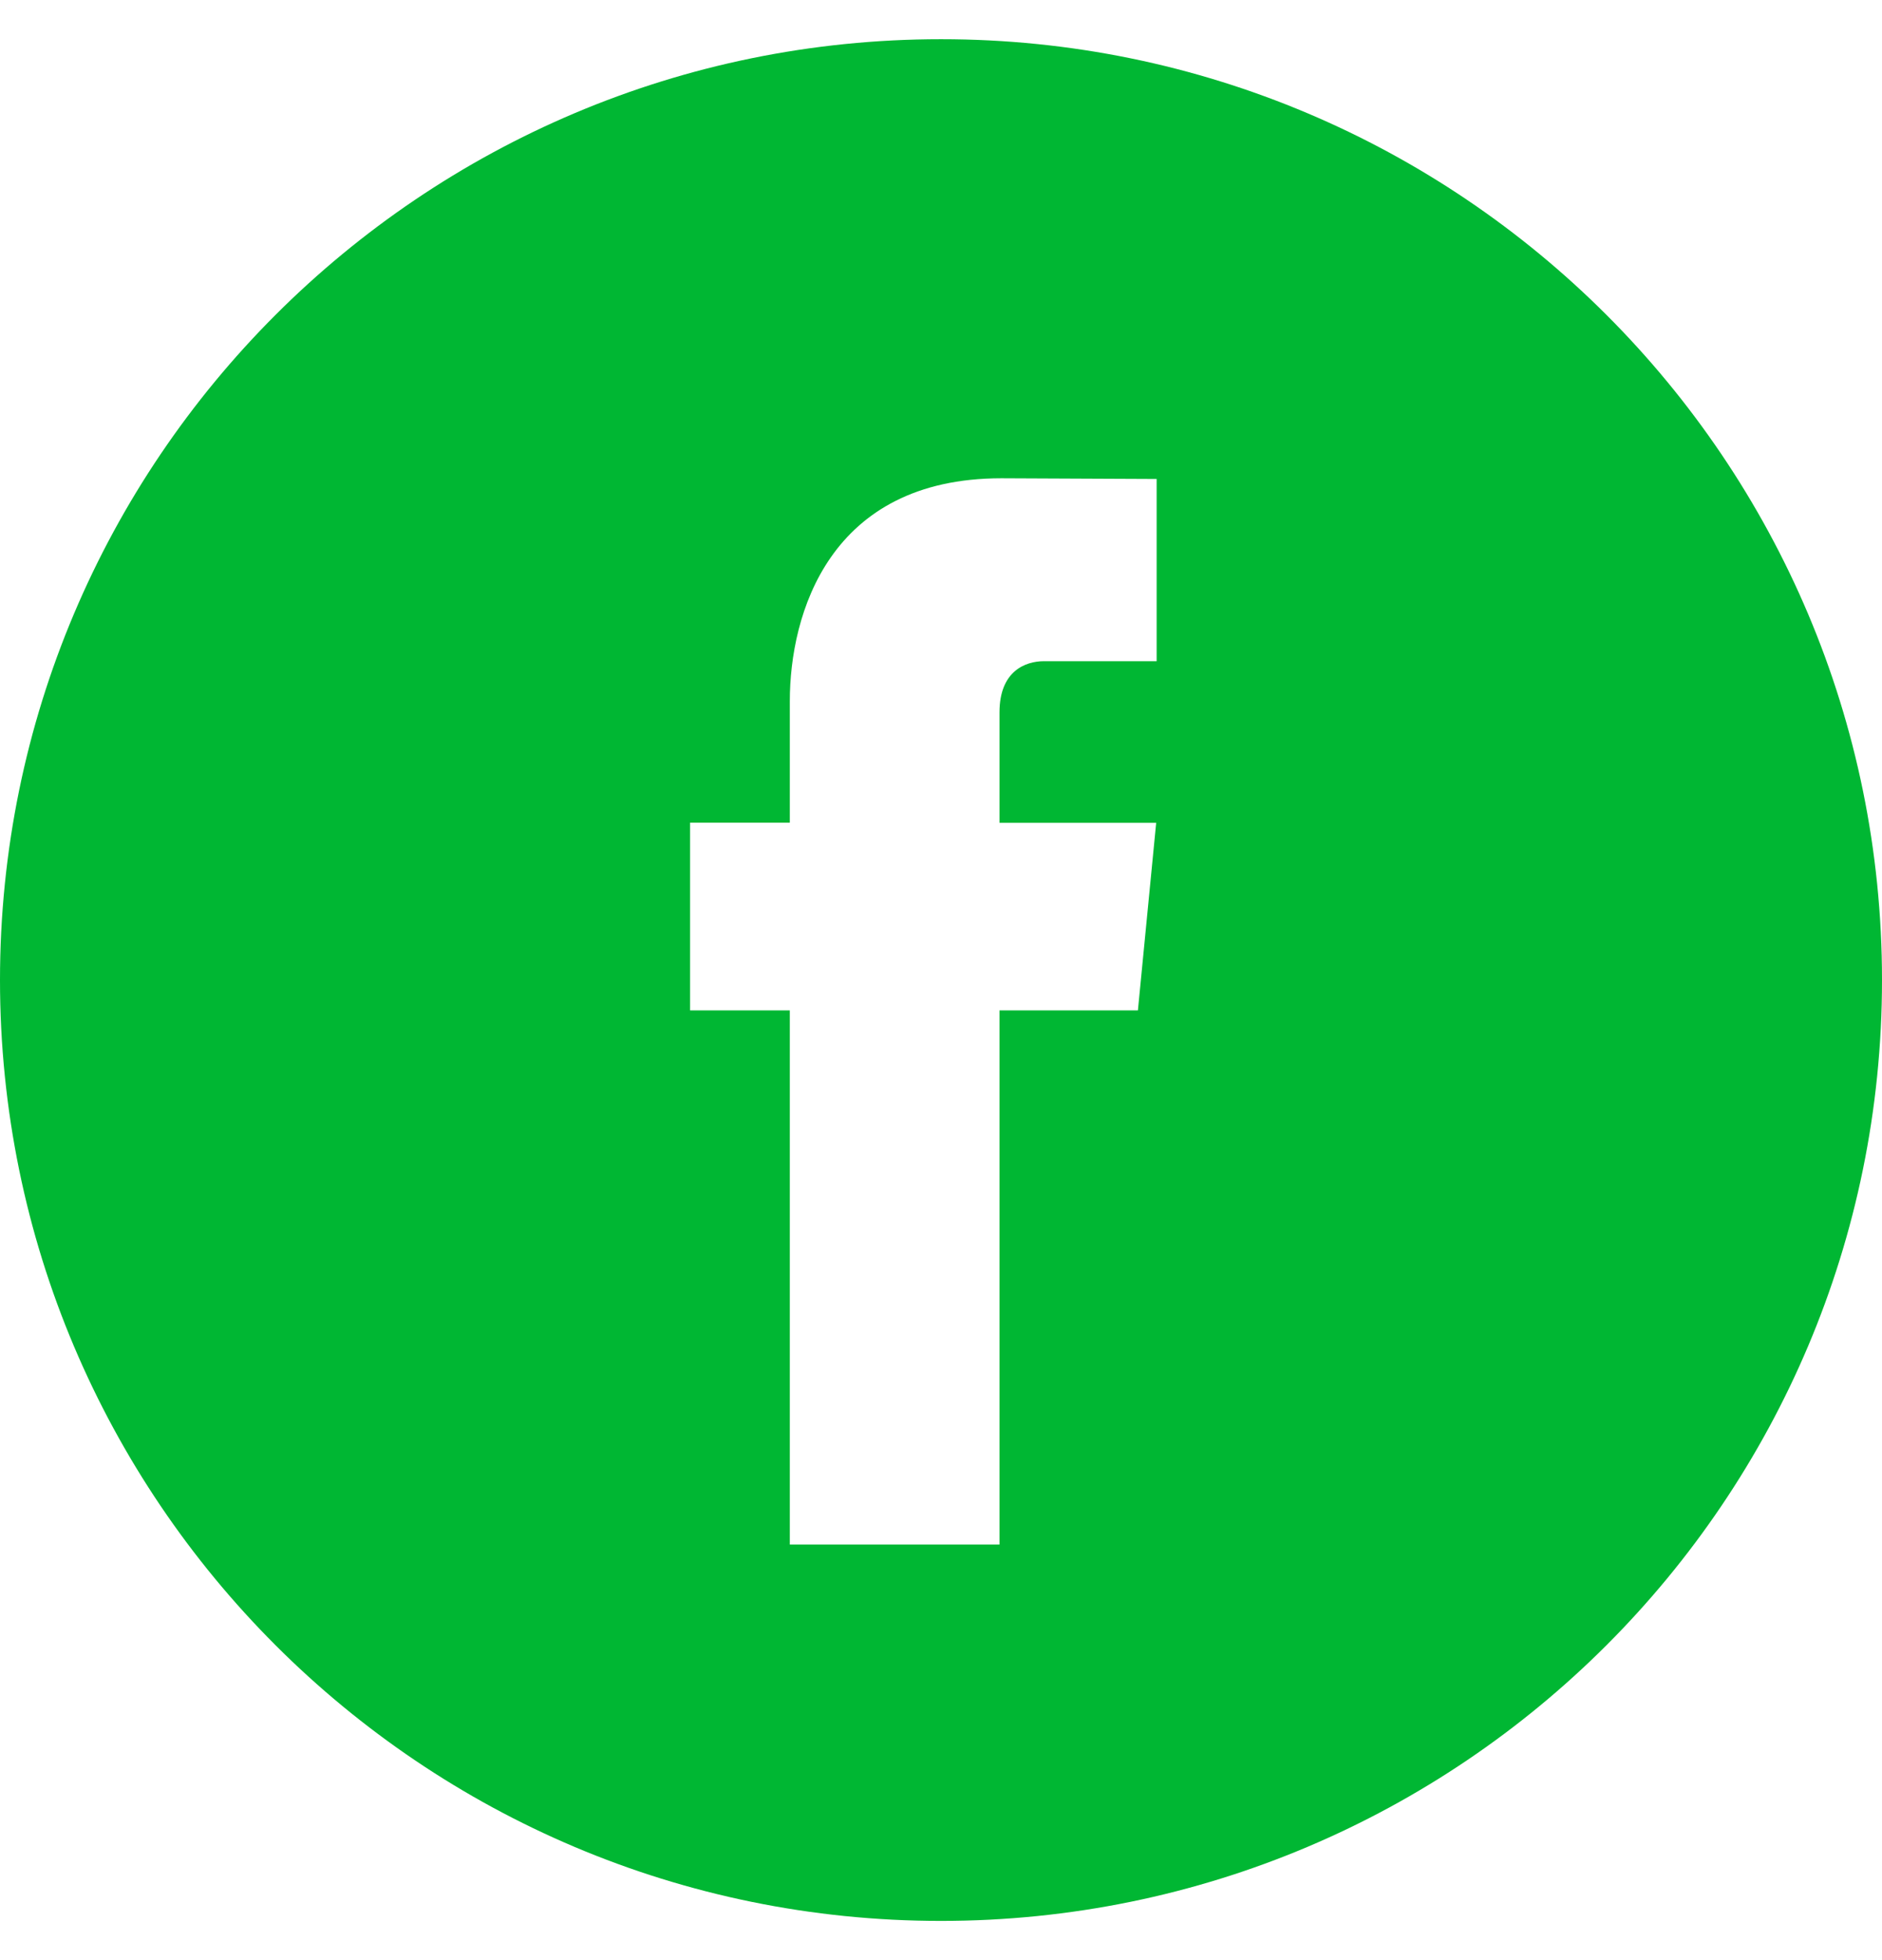 <?xml version="1.0" encoding="UTF-8"?> <svg xmlns="http://www.w3.org/2000/svg" width="24" height="25" viewBox="0 0 24 25" fill="none"><path fill-rule="evenodd" clip-rule="evenodd" d="M12 24.5C18.627 24.5 24 19.127 24 12.5C24 5.873 18.627 0.5 12 0.5C5.373 0.5 0 5.873 0 12.5C0 19.127 5.373 24.5 12 24.5ZM12.746 12.887H14.511L14.744 10.495H12.746V9.086C12.746 8.557 13.078 8.433 13.313 8.433H14.75V6.109L12.77 6.1C10.572 6.1 10.072 7.835 10.072 8.943V10.493H8.8V12.887H10.072V19.7H12.746V12.887Z" fill="#00B733"></path></svg> 
